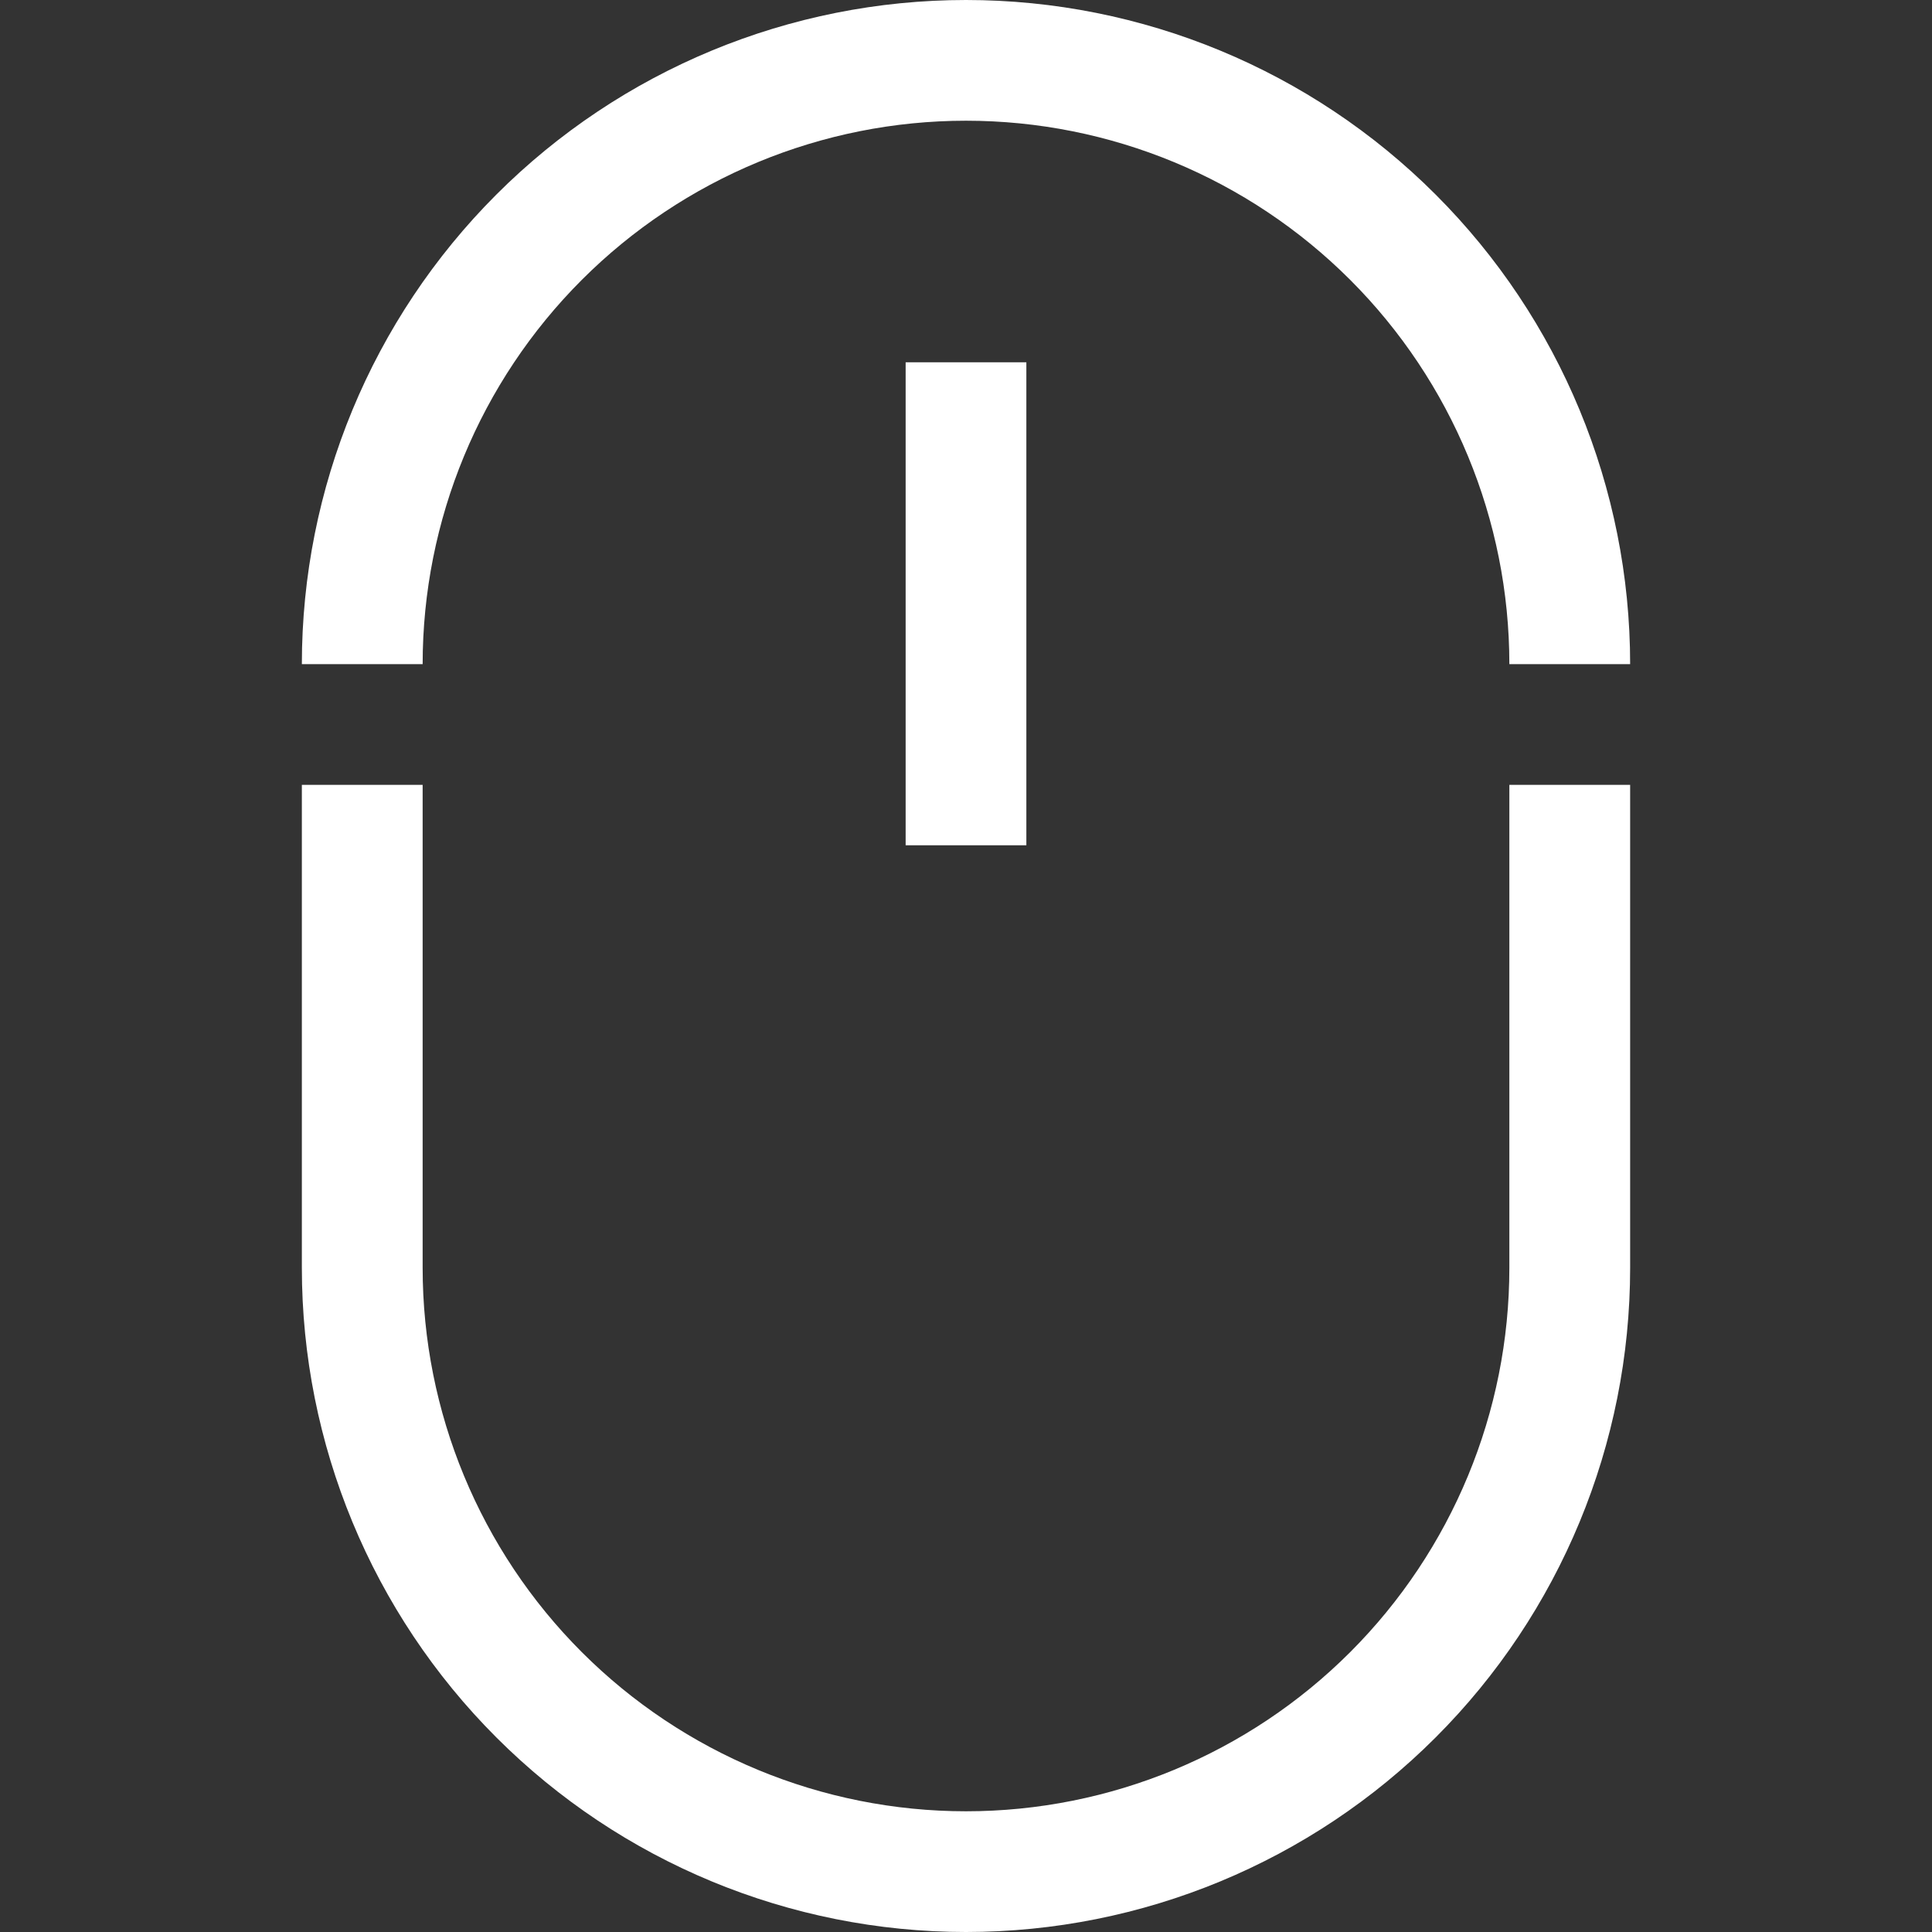 <svg width="29" height="29" viewBox="0 0 29 29" fill="none" xmlns="http://www.w3.org/2000/svg">
<rect x="0" y="0" width="29" height="29" fill="#333333" stroke="none"/>
<path d="M24.469 9.969H22.656C22.656 7.806 21.797 5.731 20.267 4.201C18.738 2.672 16.663 1.812 14.5 1.812C12.337 1.812 10.262 2.672 8.733 4.201C7.203 5.731 6.344 7.806 6.344 9.969H4.531C4.531 7.325 5.582 4.789 7.451 2.92C9.321 1.05 11.856 0 14.5 0C17.144 0 19.68 1.05 21.549 2.92C23.419 4.789 24.469 7.325 24.469 9.969ZM14.5 29C11.856 29 9.321 27.95 7.451 26.08C5.582 24.211 4.531 21.675 4.531 19.031V11.781H6.344V19.031C6.344 21.194 7.203 23.269 8.733 24.799C10.262 26.328 12.337 27.188 14.5 27.188C16.663 27.188 18.738 26.328 20.267 24.799C21.797 23.269 22.656 21.194 22.656 19.031V11.781H24.469V19.031C24.469 21.675 23.419 24.211 21.549 26.08C19.68 27.95 17.144 29 14.5 29Z" fill="white"/>
<path d="M13.594 5.438H15.406V12.688H13.594V5.438Z" fill="white"/>
</svg>
